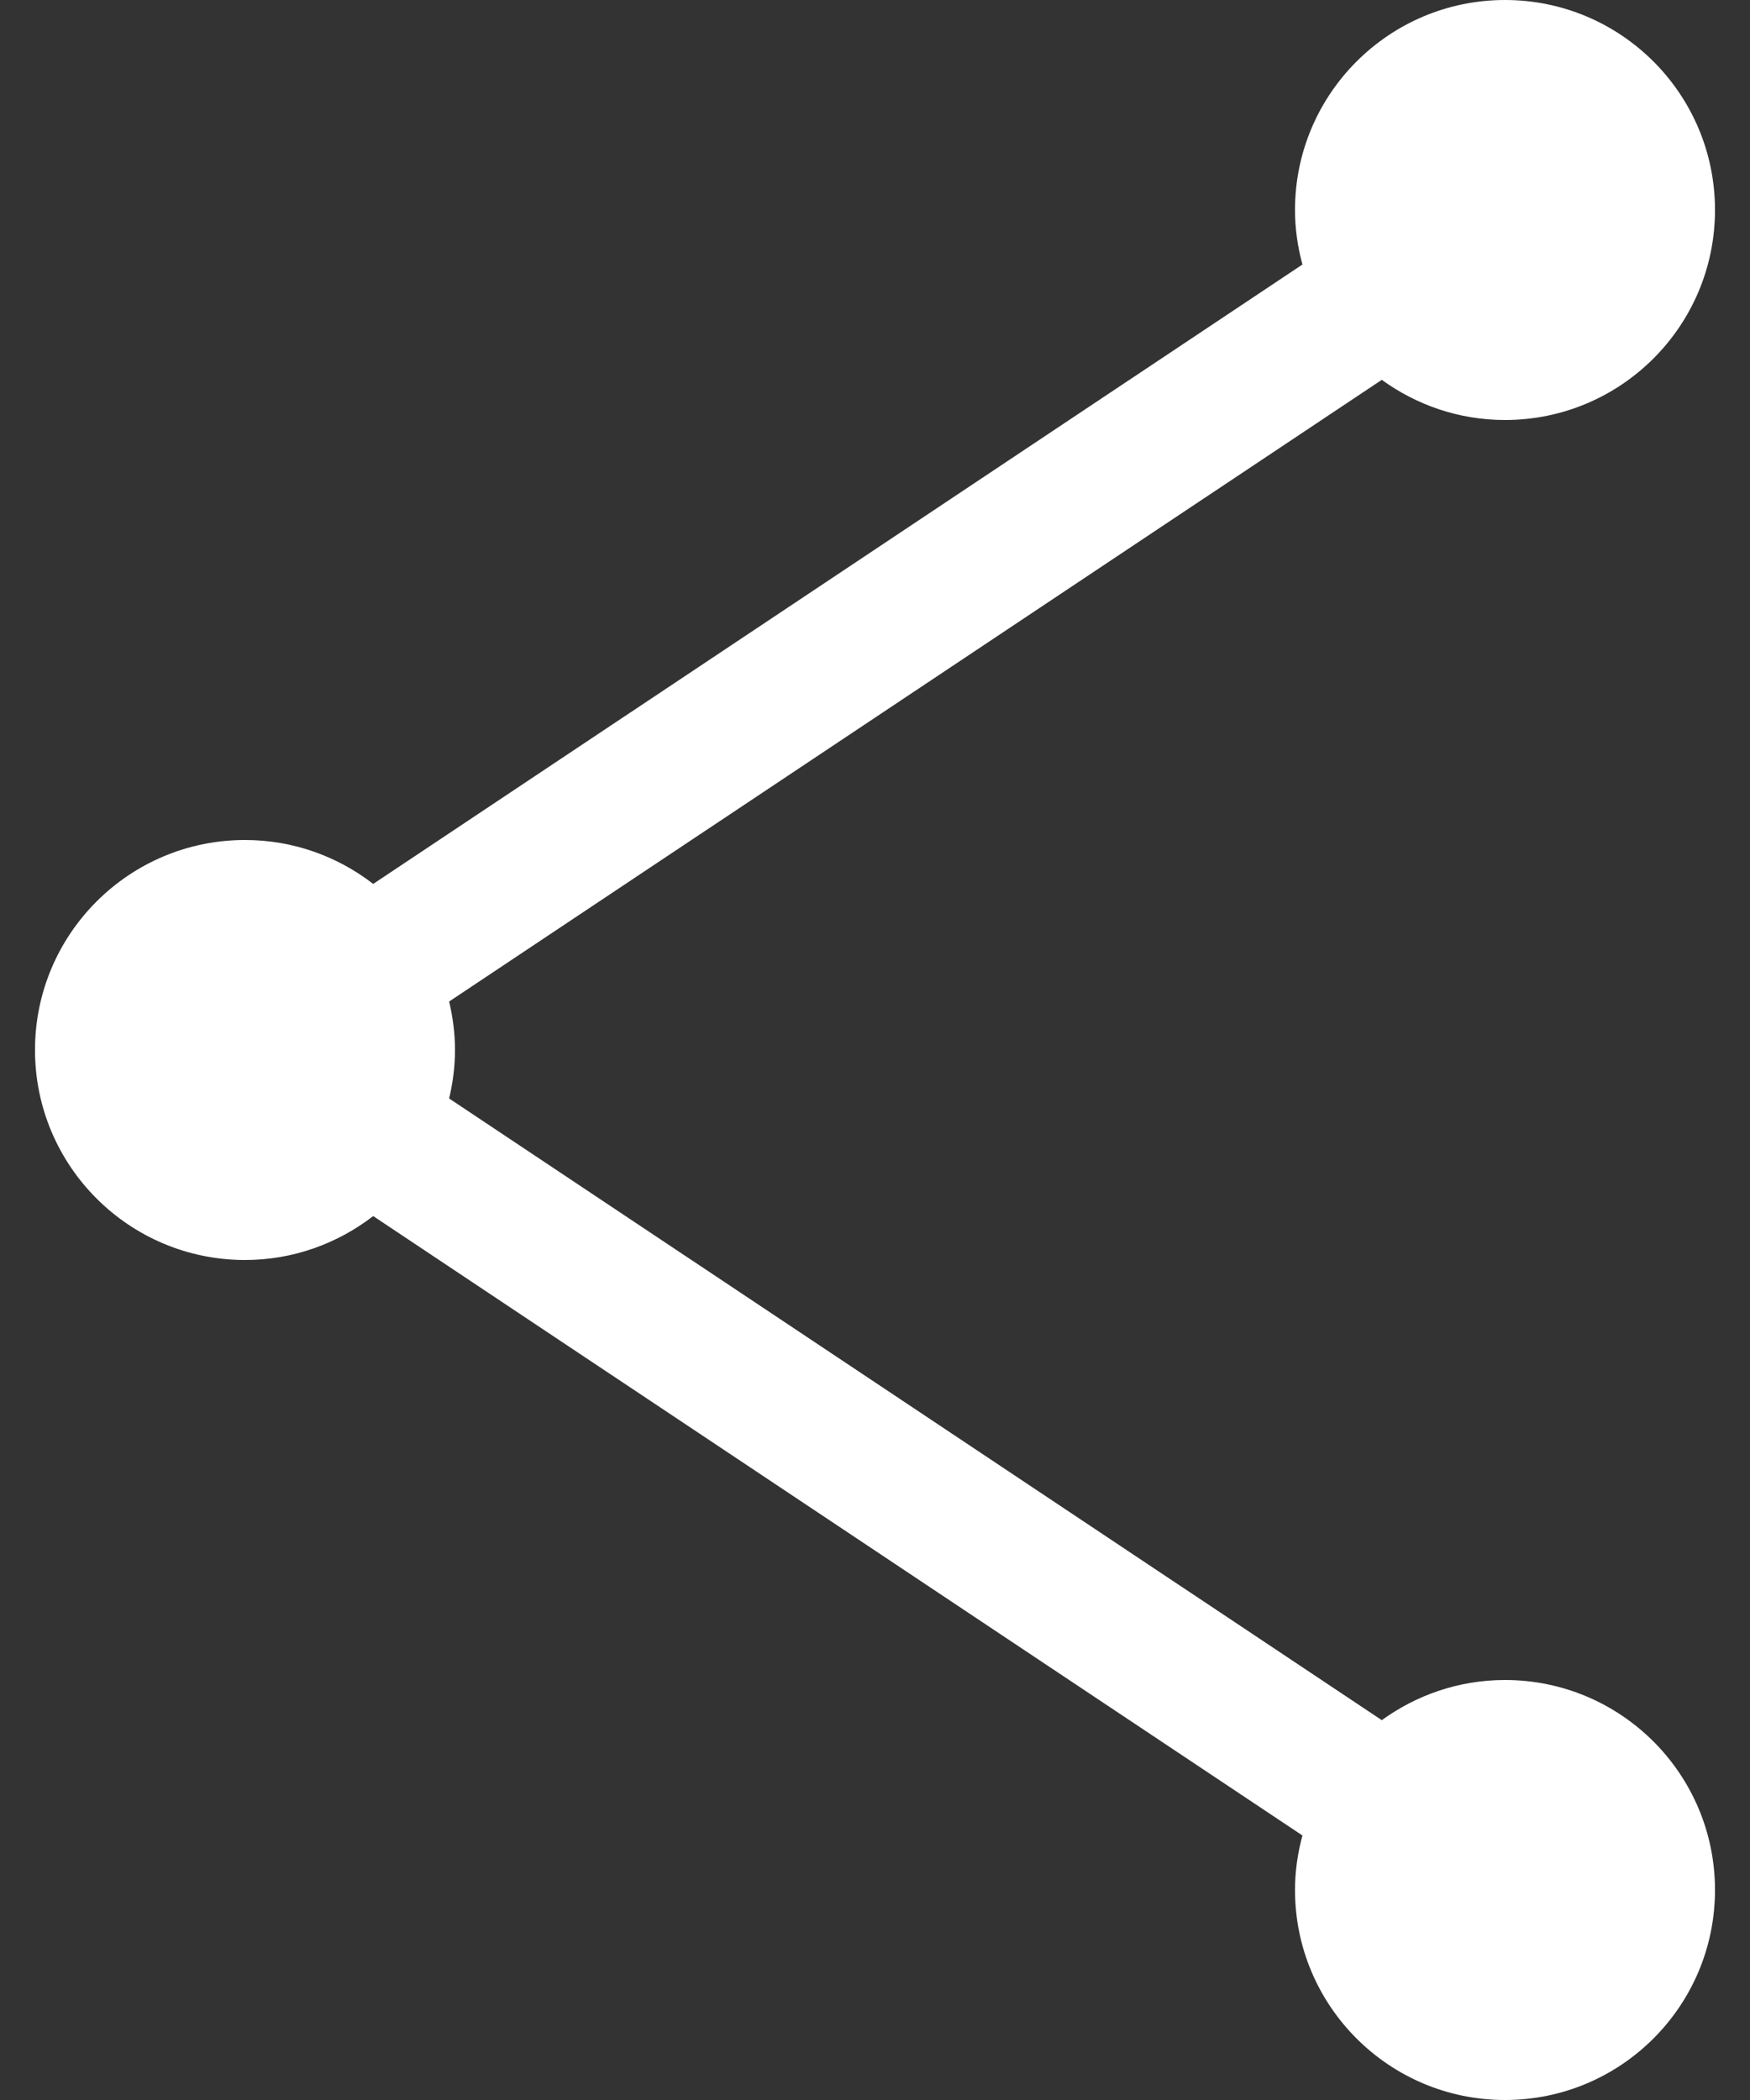 <?xml version="1.0" encoding="UTF-8"?>
<svg width="20px" height="24px" viewBox="0 0 20 24" version="1.1" xmlns="http://www.w3.org/2000/svg" xmlns:xlink="http://www.w3.org/1999/xlink">
    <rect x="0" y="0" width="20" height="24" fill="#333333" stroke="none"/>
    <!-- Generator: Sketch 55 (78076) - https://sketchapp.com -->
    <title>01 / icon / share</title>
    <desc>Created with Sketch.</desc>
    <g id="Symbols" stroke="none" stroke-width="1" fill="none" fill-rule="evenodd">
        <g id="03-/-compo-/-header-pc" transform="translate(-1114, -28)" fill="#ffffff">
            <g id="01-/-icon-/-share" transform="translate(1112, 28)">
                <path d="M19.2,19.2 C18.673,19.2 18.188,19.372 17.792,19.659 L7.133,12.554 C7.175,12.376 7.2,12.191 7.2,12 C7.2,11.809 7.175,11.624 7.133,11.446 L17.792,4.341 C18.188,4.628 18.673,4.8 19.2,4.8 C20.525,4.8 21.6,3.725 21.6,2.4 C21.6,1.075 20.525,0 19.2,0 C17.875,0 16.8,1.075 16.8,2.4 C16.8,2.616 16.831,2.824 16.885,3.023 L6.265,10.102 C5.859,9.788 5.352,9.6 4.8,9.6 C3.475,9.6 2.4,10.675 2.4,12 C2.4,13.325 3.475,14.4 4.8,14.4 C5.352,14.4 5.859,14.211 6.265,13.898 L16.885,20.977 C16.831,21.176 16.8,21.384 16.8,21.6 C16.8,22.925 17.875,24 19.2,24 C20.525,24 21.6,22.925 21.6,21.6 C21.6,20.275 20.525,19.2 19.2,19.2" id="Mask"></path>
            </g>
        </g>
    </g>
</svg>
